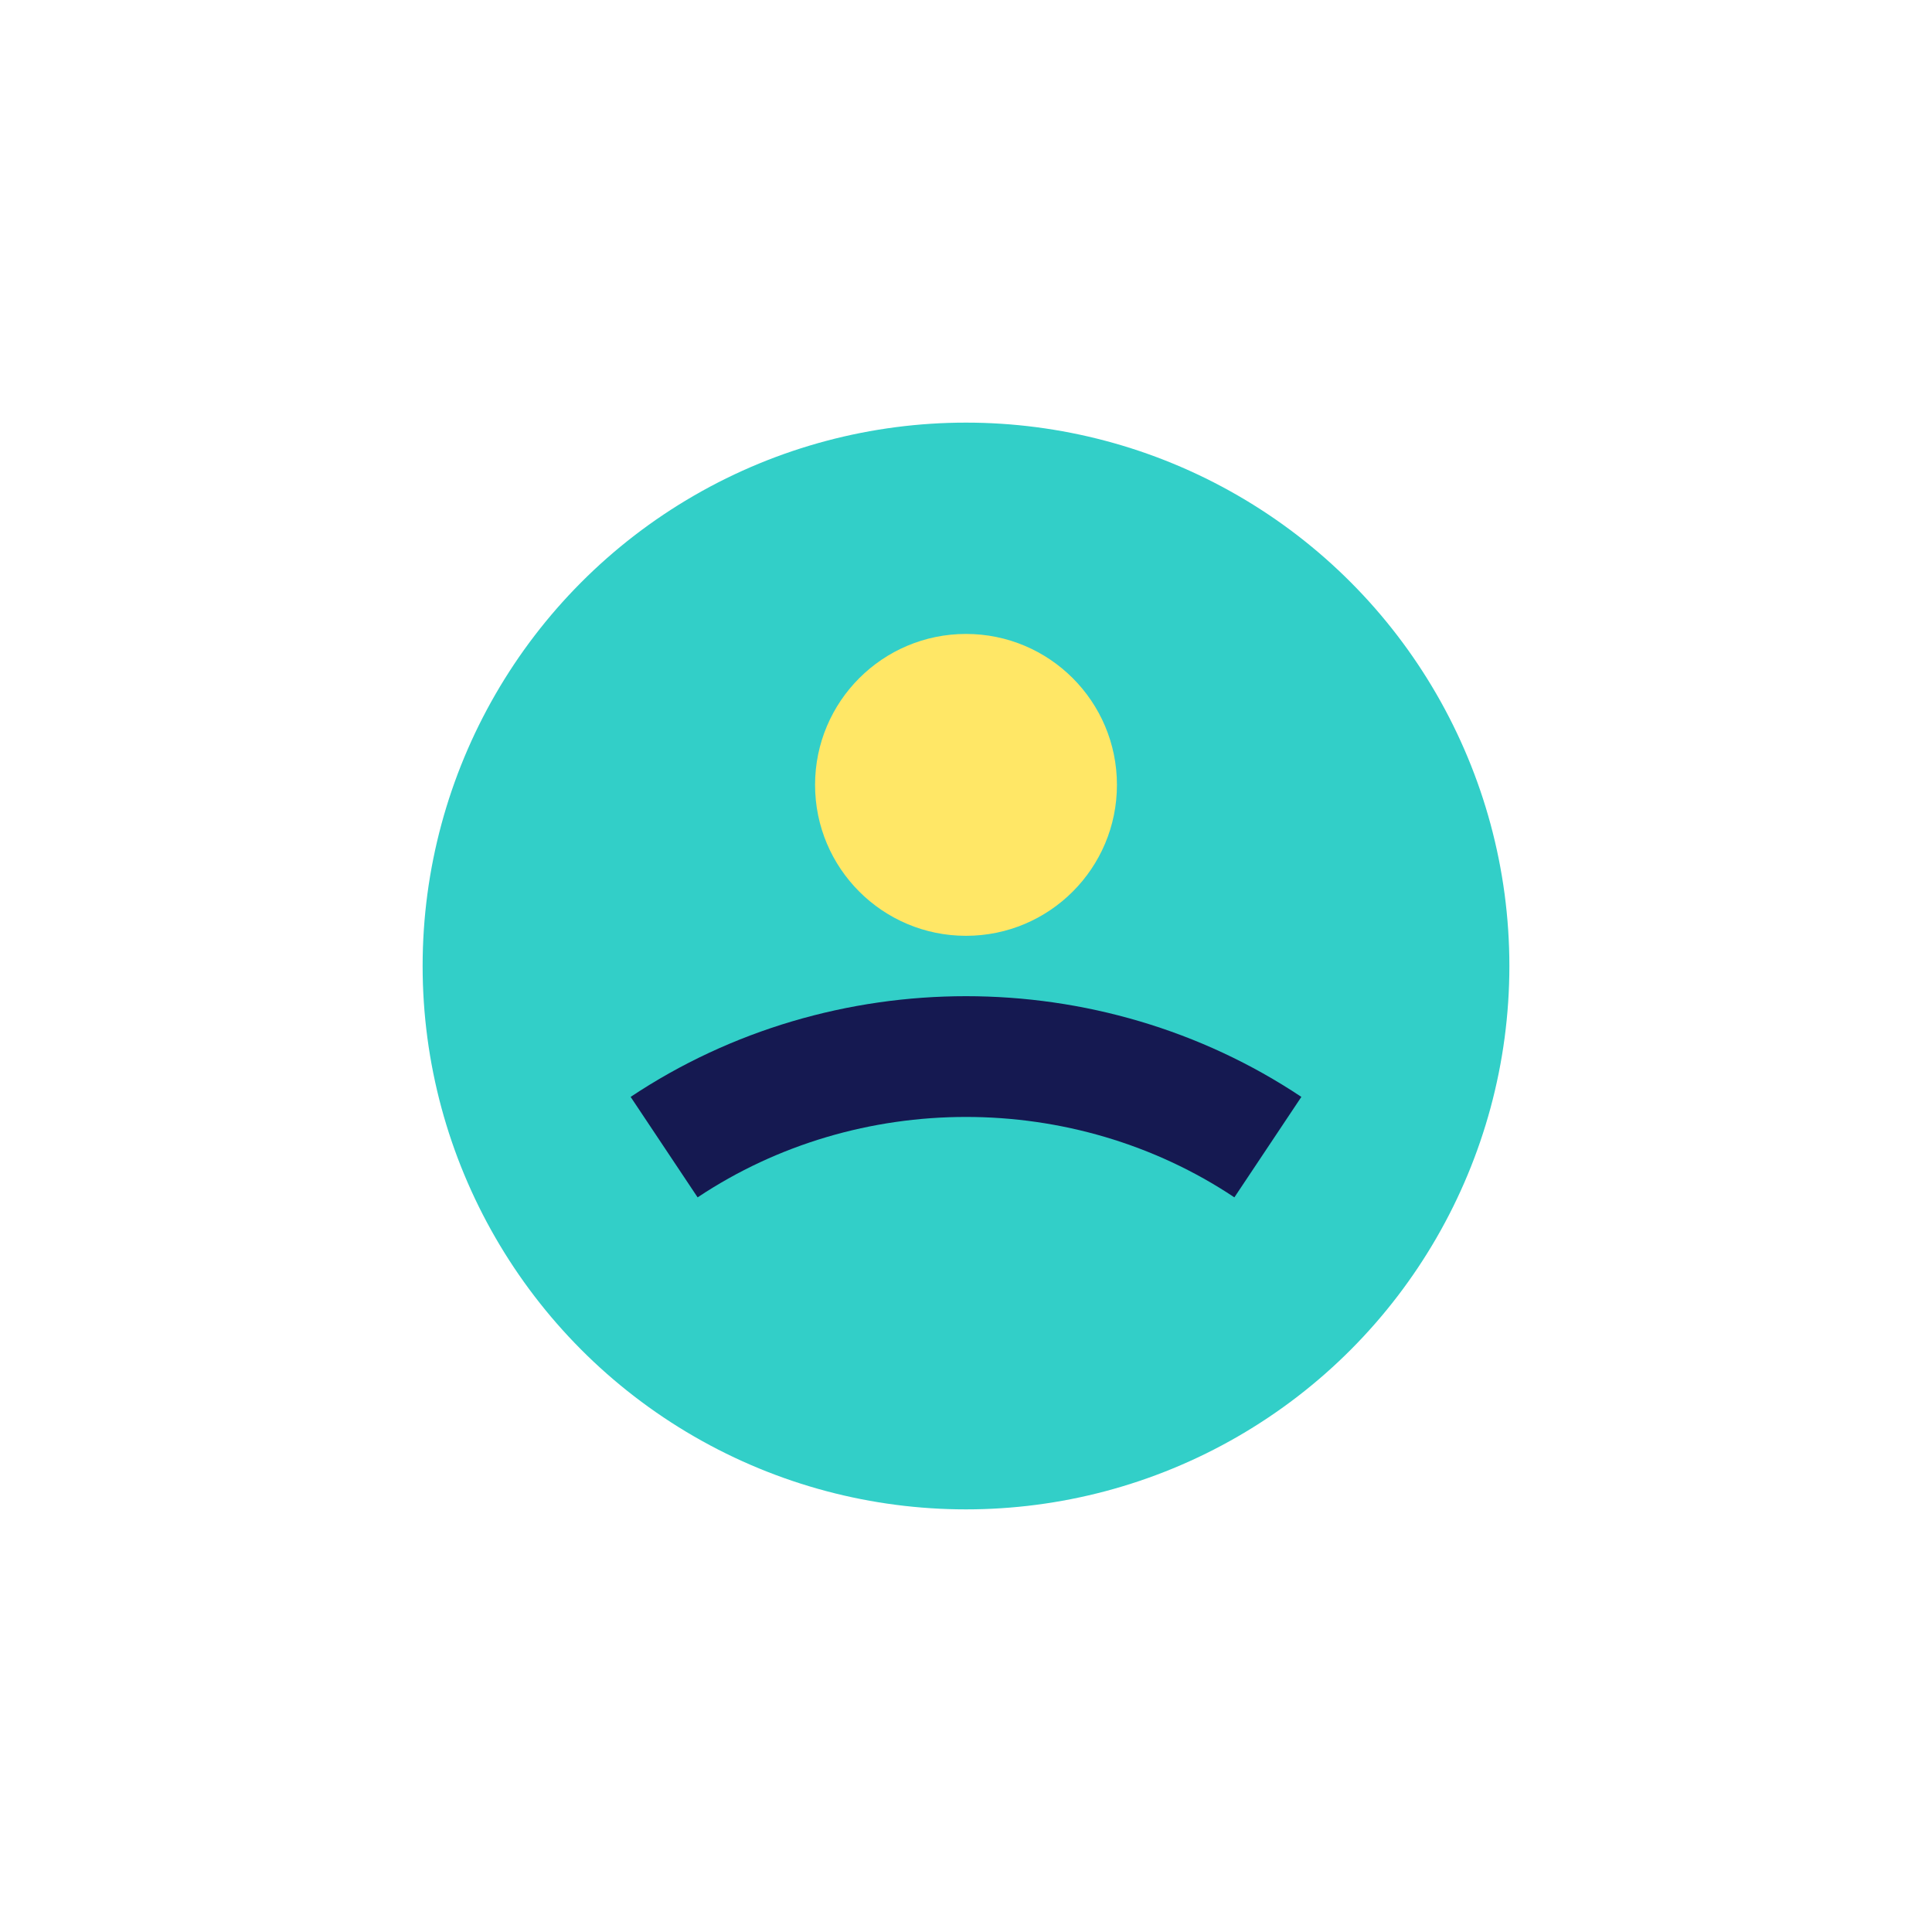 <?xml version="1.0" encoding="UTF-8"?>
<svg xmlns="http://www.w3.org/2000/svg" width="32" height="32" viewBox="0 0 32 32"><circle cx="16" cy="16" r="9" fill="#32CFC8"/><path d="M11 19c3-2 7-2 10 0" stroke="#151951" stroke-width="2" fill="none"/><circle cx="16" cy="13" r="2.5" fill="#FFE766"/></svg>